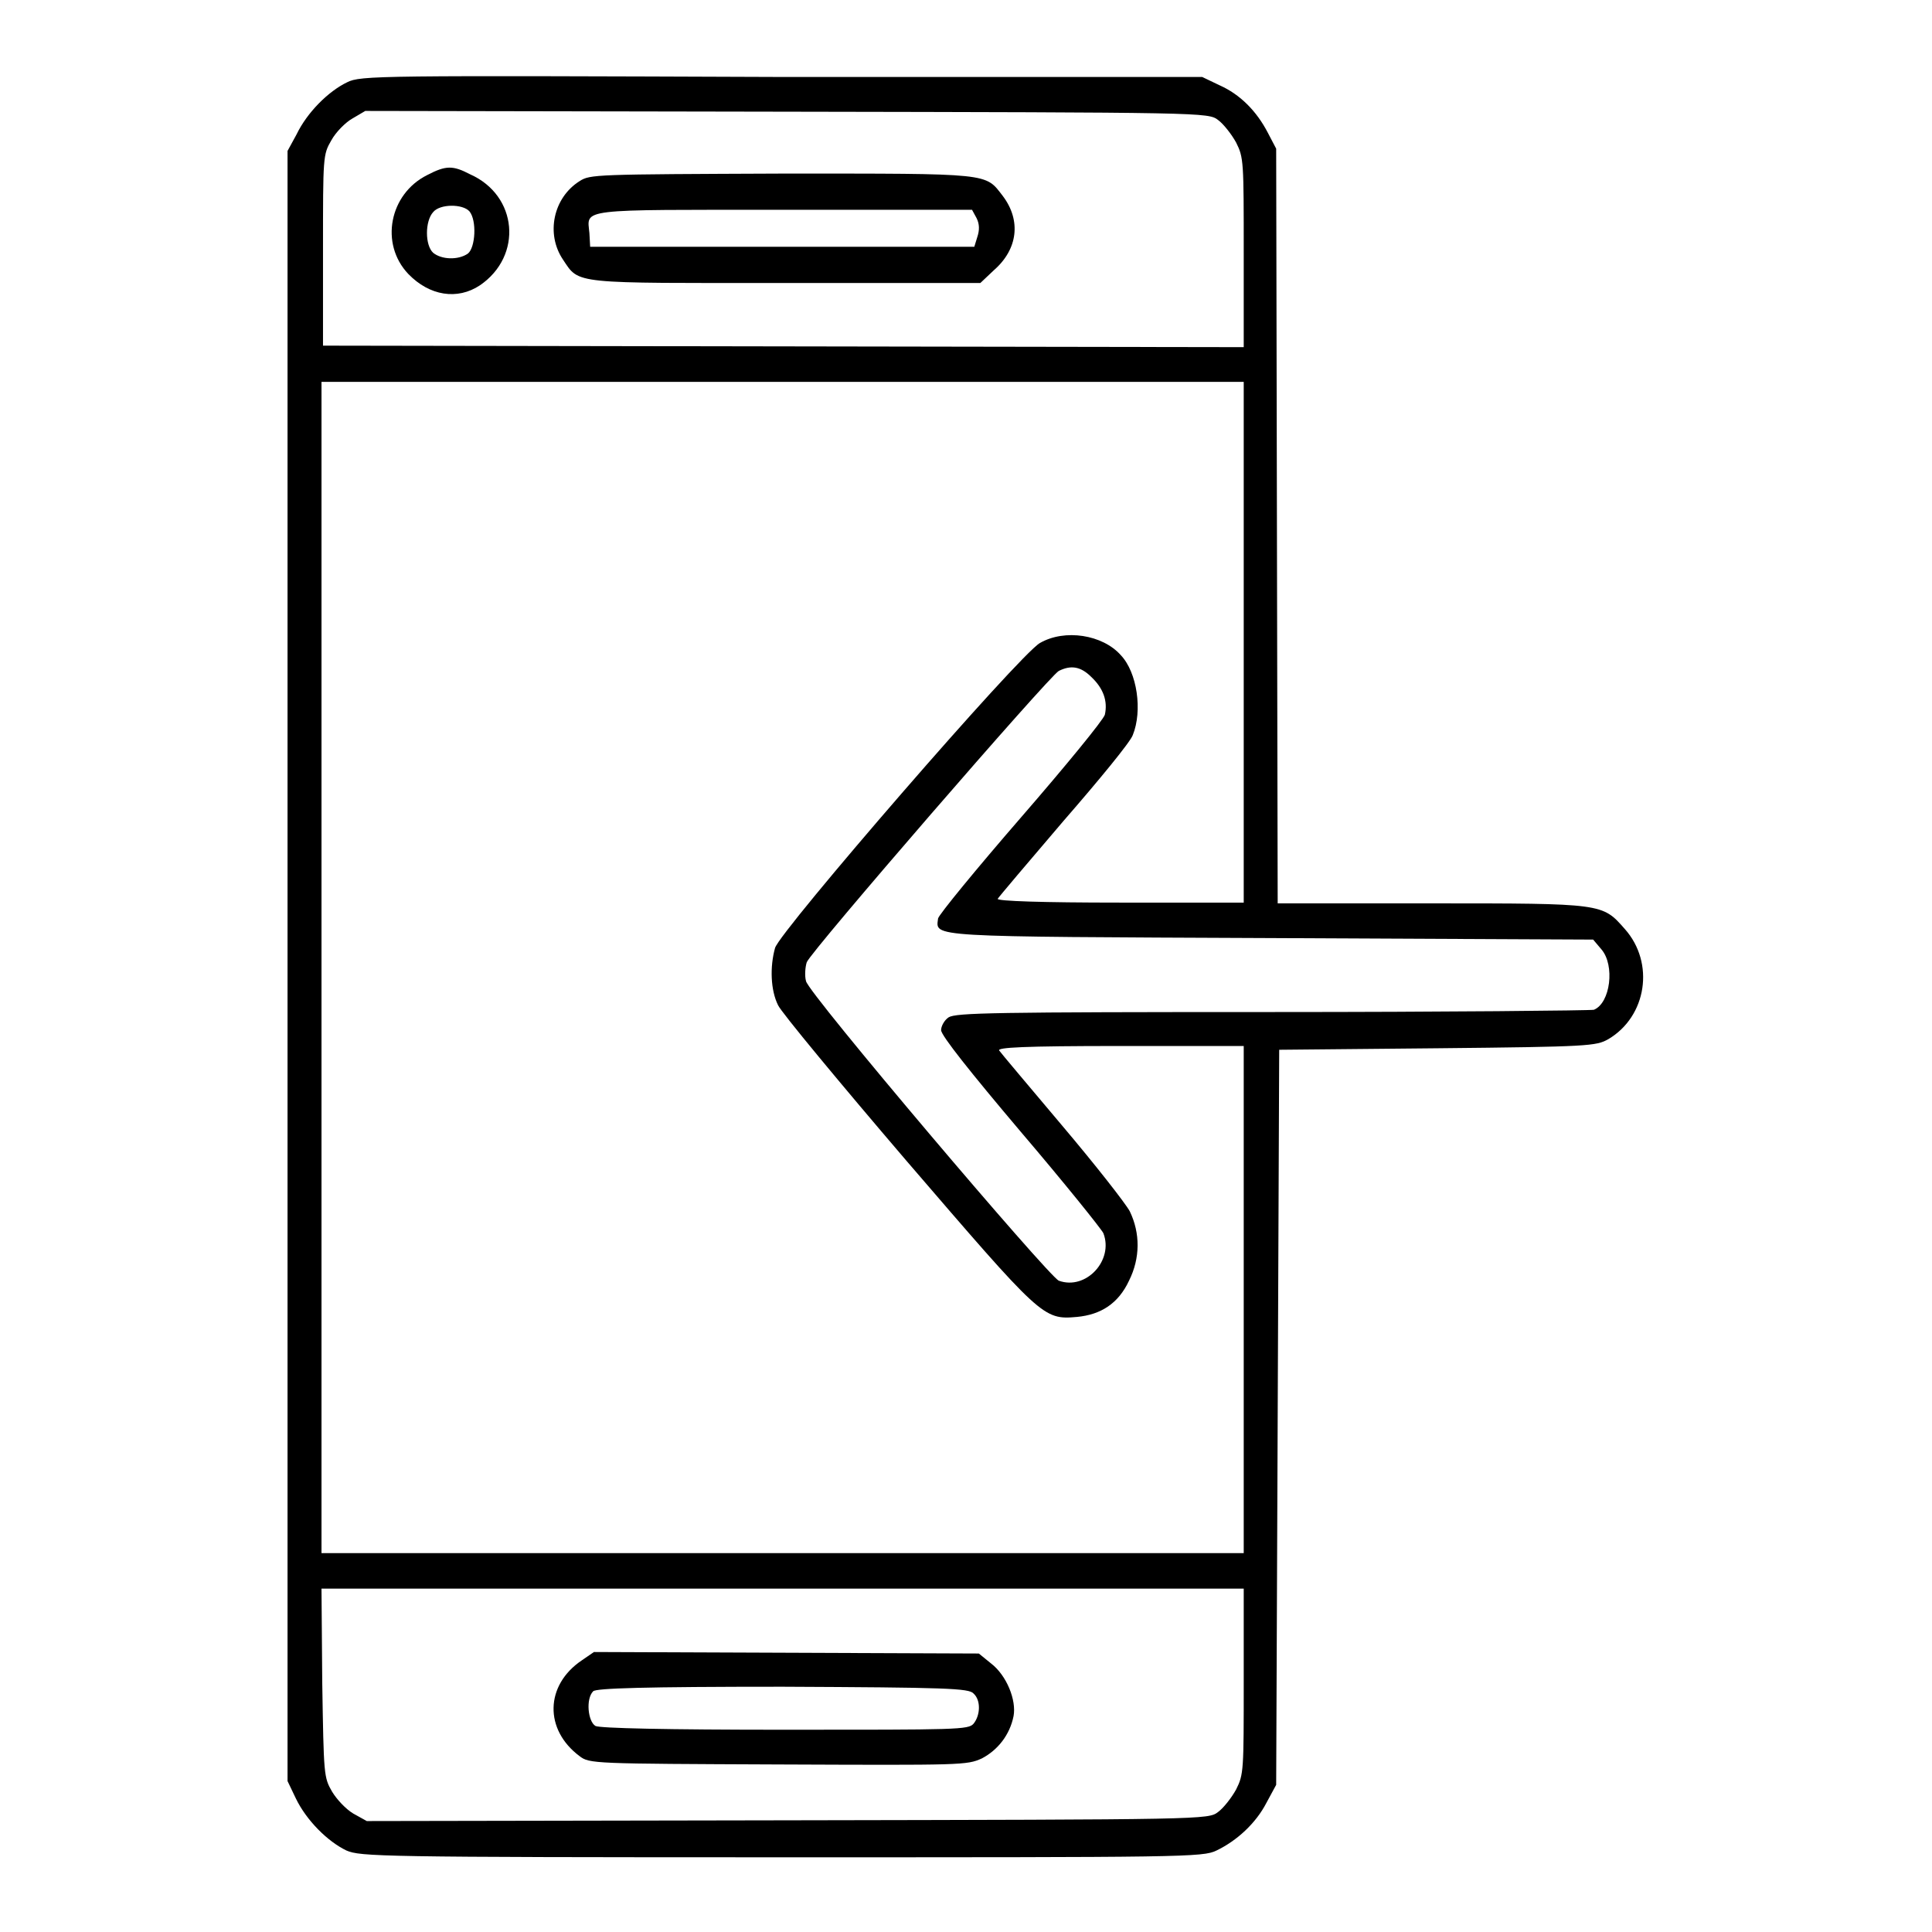 <?xml version="1.0" encoding="utf-8"?>
<!-- Svg Vector Icons : http://www.onlinewebfonts.com/icon -->
<!DOCTYPE svg PUBLIC "-//W3C//DTD SVG 1.1//EN" "http://www.w3.org/Graphics/SVG/1.1/DTD/svg11.dtd">
<svg version="1.1" xmlns="http://www.w3.org/2000/svg" xmlns:xlink="http://www.w3.org/1999/xlink" x="0px" y="0px" viewBox="0 0 256 256" enable-background="new 0 0 256 256" xml:space="preserve">
<g><g><g><path fill="#000000" d="M46,10.9c-2.5,1.2-5.3,4-6.7,6.9L38.1,20v108v108l1.1,2.3c1.4,2.9,4.2,5.7,6.7,6.9c1.9,0.8,4.1,0.9,57.7,0.9c53.2,0,55.8,0,57.6-0.9c2.7-1.3,5.2-3.6,6.6-6.3l1.3-2.4l0.2-48.7l0.2-48.7l21-0.2c20.1-0.2,21-0.3,22.6-1.2c5.1-3,6.2-10.1,2.2-14.6c-3-3.4-2.8-3.4-25.6-3.4h-20.4l-0.1-50l-0.1-50l-1.1-2.1c-1.5-2.9-3.7-5.1-6.4-6.3l-2.3-1.1h-55.7C50,10,47.8,10,46,10.9z M161.4,15.9c0.7,0.5,1.8,1.9,2.4,3c1,2,1,2.5,1,14.6v12.5l-61-0.1l-61-0.1V33.1c0-12.4,0-12.6,1.1-14.5c0.6-1.1,1.9-2.4,2.8-2.9l1.7-1l55.8,0.1C159.7,14.9,160.1,14.9,161.4,15.9z M164.8,85.1v34.5h-16.4c-10.3,0-16.3-0.2-16.2-0.5c0.1-0.2,4-4.8,8.7-10.3c4.7-5.4,8.9-10.5,9.2-11.4c1.3-3.2,0.6-8.3-1.6-10.6c-2.4-2.7-7.4-3.5-10.7-1.6c-2.7,1.5-34.4,38.1-35.1,40.4c-0.7,2.5-0.6,5.6,0.4,7.6c0.4,0.9,8.1,10.2,17,20.6c17.9,20.8,18.1,21.1,22.6,20.7c3.2-0.3,5.5-1.8,6.9-4.8c1.5-3,1.5-6.3,0.1-9.2c-0.6-1.1-4.6-6.2-9-11.4c-4.3-5.1-8.1-9.6-8.3-9.9c-0.3-0.4,3.1-0.6,16-0.6h16.4v33.6v33.6h-61.1H42.6v-77.7V50.6h61.1h61.1V85.1L164.8,85.1z M144.6,89.7c1.6,1.5,2.2,3.2,1.8,5c-0.2,0.7-5.2,6.8-11.1,13.6c-5.9,6.8-10.9,12.9-11,13.4c-0.3,2.5-1.8,2.4,44.1,2.6l42.7,0.2l1.1,1.3c1.8,2.1,1.2,7.1-1,8c-0.4,0.1-19.6,0.3-42.6,0.3c-37.1,0-41.9,0.1-42.9,0.7c-0.6,0.4-1,1.2-1,1.7c0,0.7,3.9,5.6,10.5,13.4c5.8,6.8,10.7,12.9,11,13.5c1.4,3.6-2.3,7.6-5.9,6.3c-1.3-0.5-33.3-38.2-33.5-39.7c-0.2-0.7-0.1-1.9,0.1-2.5c0.5-1.4,32.2-38,33.4-38.6C141.9,88.1,143.2,88.3,144.6,89.7z M164.8,222.8c0,11.8,0,12.3-1,14.3c-0.6,1.1-1.7,2.5-2.4,3c-1.3,1-1.6,1-57.1,1.1l-55.7,0.1l-1.8-1c-1-0.6-2.2-1.9-2.8-2.9c-1.1-1.9-1.1-2.2-1.3-14.4l-0.1-12.5h61.1h61.1L164.8,222.8L164.8,222.8z"/><path fill="#000000" d="M56.6,23.2c-5,2.5-6.3,9.1-2.5,13.1c2.8,2.9,6.5,3.5,9.5,1.5c5.7-3.9,5-11.9-1.3-14.7C60,21.9,59.1,21.9,56.6,23.2z M62.2,28c1,1.2,0.8,4.8-0.2,5.6c-1.3,0.9-3.5,0.8-4.6-0.1c-1.1-1-1.1-4.2,0-5.4C58.3,27,61.3,27,62.2,28z"/><path fill="#000000" d="M76.8,24c-3.5,2.2-4.5,7-2.2,10.4c2.2,3.3,1.1,3.1,29.6,3.1h25.7l1.8-1.7c3.2-2.8,3.6-6.6,1.2-9.8c-2.4-3.1-1.3-3-29.2-3C78.8,23.1,78.2,23.1,76.8,24z M129.4,28.9c0.4,0.8,0.4,1.6,0.1,2.5l-0.4,1.3h-25.4H78.2l-0.1-1.8c-0.3-3.3-1.8-3.1,25.8-3.1h24.9L129.4,28.9z"/><path fill="#000000" d="M77.1,220c-4.9,3.3-5,9.2-0.3,12.7c1.3,1,1.8,1,26.3,1.1c24.5,0.1,25,0.1,27-0.8c2.1-1.1,3.7-3.1,4.2-5.6c0.4-2.1-0.9-5.4-3-7l-1.6-1.3l-25.5-0.1l-25.5-0.1L77.1,220z M129,224.4c1,0.9,0.9,2.9,0,4c-0.7,0.8-2.1,0.8-25,0.8c-15.8,0-24.5-0.2-25.1-0.5c-1-0.6-1.3-3.6-0.3-4.6c0.4-0.4,6.7-0.6,25.1-0.6C125.4,223.6,128.4,223.7,129,224.4z"/></g></g></g>
</svg>